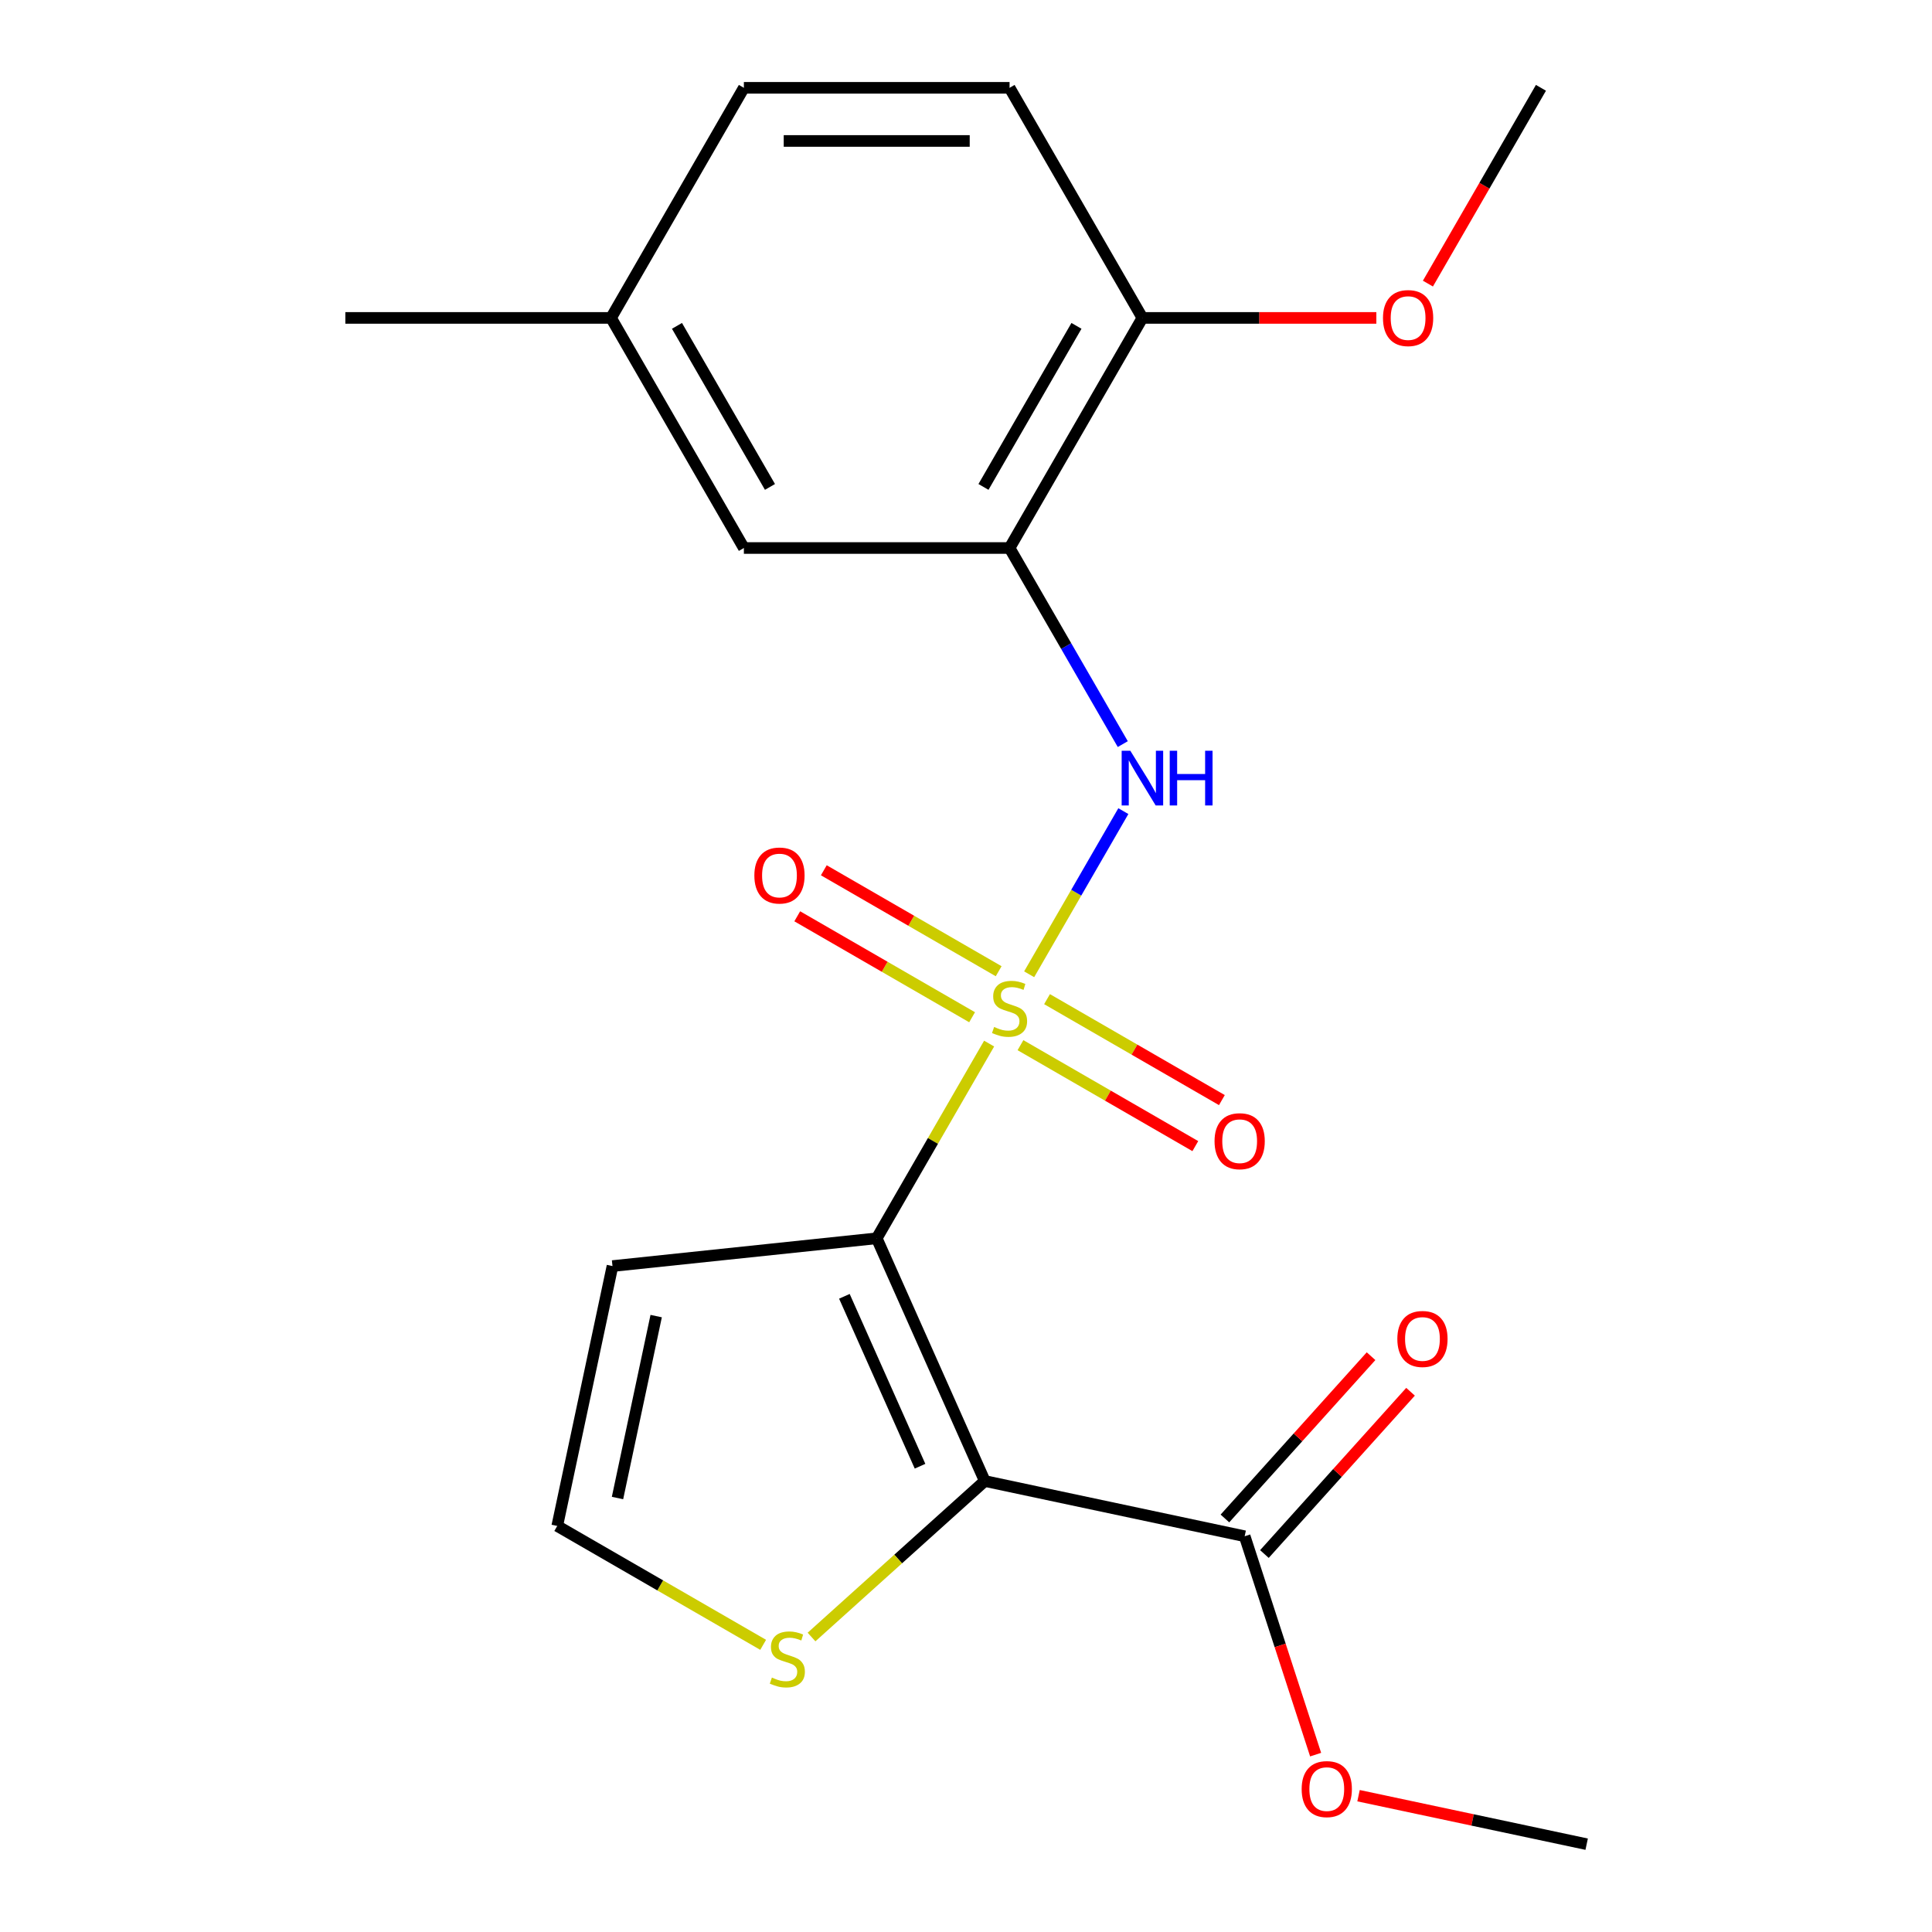 <?xml version='1.0' encoding='iso-8859-1'?>
<svg version='1.1' baseProfile='full'
              xmlns='http://www.w3.org/2000/svg'
                      xmlns:rdkit='http://www.rdkit.org/xml'
                      xmlns:xlink='http://www.w3.org/1999/xlink'
                  xml:space='preserve'
width='1000px' height='1000px' viewBox='0 0 1000 1000'>
<!-- END OF HEADER -->
<rect style='opacity:1.0;fill:#FFFFFF;stroke:none' width='1000' height='1000' x='0' y='0'> </rect>
<path class='bond-0' d='M 511.974,540.16 L 482.882,590.549' style='fill:none;fill-rule:evenodd;stroke:#CCCC00;stroke-width:6px;stroke-linecap:butt;stroke-linejoin:miter;stroke-opacity:1' />
<path class='bond-0' d='M 482.882,590.549 L 453.79,640.939' style='fill:none;fill-rule:evenodd;stroke:#000000;stroke-width:6px;stroke-linecap:butt;stroke-linejoin:miter;stroke-opacity:1' />
<path class='bond-2' d='M 532.687,504.284 L 557.065,462.06' style='fill:none;fill-rule:evenodd;stroke:#CCCC00;stroke-width:6px;stroke-linecap:butt;stroke-linejoin:miter;stroke-opacity:1' />
<path class='bond-2' d='M 557.065,462.06 L 581.443,419.836' style='fill:none;fill-rule:evenodd;stroke:#0000FF;stroke-width:6px;stroke-linecap:butt;stroke-linejoin:miter;stroke-opacity:1' />
<path class='bond-7' d='M 516.908,502.705 L 471.657,476.579' style='fill:none;fill-rule:evenodd;stroke:#CCCC00;stroke-width:6px;stroke-linecap:butt;stroke-linejoin:miter;stroke-opacity:1' />
<path class='bond-7' d='M 471.657,476.579 L 426.406,450.453' style='fill:none;fill-rule:evenodd;stroke:#FF0000;stroke-width:6px;stroke-linecap:butt;stroke-linejoin:miter;stroke-opacity:1' />
<path class='bond-7' d='M 503.156,526.524 L 457.905,500.399' style='fill:none;fill-rule:evenodd;stroke:#CCCC00;stroke-width:6px;stroke-linecap:butt;stroke-linejoin:miter;stroke-opacity:1' />
<path class='bond-7' d='M 457.905,500.399 L 412.654,474.273' style='fill:none;fill-rule:evenodd;stroke:#FF0000;stroke-width:6px;stroke-linecap:butt;stroke-linejoin:miter;stroke-opacity:1' />
<path class='bond-8' d='M 528.192,540.979 L 573.443,567.105' style='fill:none;fill-rule:evenodd;stroke:#CCCC00;stroke-width:6px;stroke-linecap:butt;stroke-linejoin:miter;stroke-opacity:1' />
<path class='bond-8' d='M 573.443,567.105 L 618.694,593.23' style='fill:none;fill-rule:evenodd;stroke:#FF0000;stroke-width:6px;stroke-linecap:butt;stroke-linejoin:miter;stroke-opacity:1' />
<path class='bond-8' d='M 541.944,517.159 L 587.195,543.285' style='fill:none;fill-rule:evenodd;stroke:#CCCC00;stroke-width:6px;stroke-linecap:butt;stroke-linejoin:miter;stroke-opacity:1' />
<path class='bond-8' d='M 587.195,543.285 L 632.446,569.411' style='fill:none;fill-rule:evenodd;stroke:#FF0000;stroke-width:6px;stroke-linecap:butt;stroke-linejoin:miter;stroke-opacity:1' />
<path class='bond-1' d='M 453.79,640.939 L 509.724,766.571' style='fill:none;fill-rule:evenodd;stroke:#000000;stroke-width:6px;stroke-linecap:butt;stroke-linejoin:miter;stroke-opacity:1' />
<path class='bond-1' d='M 437.053,670.97 L 476.208,758.913' style='fill:none;fill-rule:evenodd;stroke:#000000;stroke-width:6px;stroke-linecap:butt;stroke-linejoin:miter;stroke-opacity:1' />
<path class='bond-6' d='M 453.79,640.939 L 317.022,655.314' style='fill:none;fill-rule:evenodd;stroke:#000000;stroke-width:6px;stroke-linecap:butt;stroke-linejoin:miter;stroke-opacity:1' />
<path class='bond-4' d='M 509.724,766.571 L 644.24,795.163' style='fill:none;fill-rule:evenodd;stroke:#000000;stroke-width:6px;stroke-linecap:butt;stroke-linejoin:miter;stroke-opacity:1' />
<path class='bond-5' d='M 509.724,766.571 L 464.884,806.945' style='fill:none;fill-rule:evenodd;stroke:#000000;stroke-width:6px;stroke-linecap:butt;stroke-linejoin:miter;stroke-opacity:1' />
<path class='bond-5' d='M 464.884,806.945 L 420.044,847.319' style='fill:none;fill-rule:evenodd;stroke:#CCCC00;stroke-width:6px;stroke-linecap:butt;stroke-linejoin:miter;stroke-opacity:1' />
<path class='bond-3' d='M 581.15,385.147 L 551.85,334.398' style='fill:none;fill-rule:evenodd;stroke:#0000FF;stroke-width:6px;stroke-linecap:butt;stroke-linejoin:miter;stroke-opacity:1' />
<path class='bond-3' d='M 551.85,334.398 L 522.55,283.648' style='fill:none;fill-rule:evenodd;stroke:#000000;stroke-width:6px;stroke-linecap:butt;stroke-linejoin:miter;stroke-opacity:1' />
<path class='bond-10' d='M 522.55,283.648 L 591.311,164.551' style='fill:none;fill-rule:evenodd;stroke:#000000;stroke-width:6px;stroke-linecap:butt;stroke-linejoin:miter;stroke-opacity:1' />
<path class='bond-10' d='M 509.045,252.032 L 557.177,168.664' style='fill:none;fill-rule:evenodd;stroke:#000000;stroke-width:6px;stroke-linecap:butt;stroke-linejoin:miter;stroke-opacity:1' />
<path class='bond-11' d='M 522.55,283.648 L 385.029,283.648' style='fill:none;fill-rule:evenodd;stroke:#000000;stroke-width:6px;stroke-linecap:butt;stroke-linejoin:miter;stroke-opacity:1' />
<path class='bond-12' d='M 654.46,804.365 L 692.277,762.365' style='fill:none;fill-rule:evenodd;stroke:#000000;stroke-width:6px;stroke-linecap:butt;stroke-linejoin:miter;stroke-opacity:1' />
<path class='bond-12' d='M 692.277,762.365 L 730.094,720.365' style='fill:none;fill-rule:evenodd;stroke:#FF0000;stroke-width:6px;stroke-linecap:butt;stroke-linejoin:miter;stroke-opacity:1' />
<path class='bond-12' d='M 634.021,785.961 L 671.838,743.961' style='fill:none;fill-rule:evenodd;stroke:#000000;stroke-width:6px;stroke-linecap:butt;stroke-linejoin:miter;stroke-opacity:1' />
<path class='bond-12' d='M 671.838,743.961 L 709.655,701.961' style='fill:none;fill-rule:evenodd;stroke:#FF0000;stroke-width:6px;stroke-linecap:butt;stroke-linejoin:miter;stroke-opacity:1' />
<path class='bond-14' d='M 644.24,795.163 L 662.604,851.679' style='fill:none;fill-rule:evenodd;stroke:#000000;stroke-width:6px;stroke-linecap:butt;stroke-linejoin:miter;stroke-opacity:1' />
<path class='bond-14' d='M 662.604,851.679 L 680.967,908.195' style='fill:none;fill-rule:evenodd;stroke:#FF0000;stroke-width:6px;stroke-linecap:butt;stroke-linejoin:miter;stroke-opacity:1' />
<path class='bond-21' d='M 395.008,851.363 L 341.719,820.596' style='fill:none;fill-rule:evenodd;stroke:#CCCC00;stroke-width:6px;stroke-linecap:butt;stroke-linejoin:miter;stroke-opacity:1' />
<path class='bond-21' d='M 341.719,820.596 L 288.429,789.83' style='fill:none;fill-rule:evenodd;stroke:#000000;stroke-width:6px;stroke-linecap:butt;stroke-linejoin:miter;stroke-opacity:1' />
<path class='bond-9' d='M 317.022,655.314 L 288.429,789.83' style='fill:none;fill-rule:evenodd;stroke:#000000;stroke-width:6px;stroke-linecap:butt;stroke-linejoin:miter;stroke-opacity:1' />
<path class='bond-9' d='M 339.636,681.209 L 319.621,775.371' style='fill:none;fill-rule:evenodd;stroke:#000000;stroke-width:6px;stroke-linecap:butt;stroke-linejoin:miter;stroke-opacity:1' />
<path class='bond-13' d='M 591.311,164.551 L 522.55,45.455' style='fill:none;fill-rule:evenodd;stroke:#000000;stroke-width:6px;stroke-linecap:butt;stroke-linejoin:miter;stroke-opacity:1' />
<path class='bond-17' d='M 591.311,164.551 L 651.852,164.551' style='fill:none;fill-rule:evenodd;stroke:#000000;stroke-width:6px;stroke-linecap:butt;stroke-linejoin:miter;stroke-opacity:1' />
<path class='bond-17' d='M 651.852,164.551 L 712.394,164.551' style='fill:none;fill-rule:evenodd;stroke:#FF0000;stroke-width:6px;stroke-linecap:butt;stroke-linejoin:miter;stroke-opacity:1' />
<path class='bond-15' d='M 385.029,283.648 L 316.268,164.551' style='fill:none;fill-rule:evenodd;stroke:#000000;stroke-width:6px;stroke-linecap:butt;stroke-linejoin:miter;stroke-opacity:1' />
<path class='bond-15' d='M 398.534,252.032 L 350.402,168.664' style='fill:none;fill-rule:evenodd;stroke:#000000;stroke-width:6px;stroke-linecap:butt;stroke-linejoin:miter;stroke-opacity:1' />
<path class='bond-22' d='M 522.55,45.455 L 385.029,45.455' style='fill:none;fill-rule:evenodd;stroke:#000000;stroke-width:6px;stroke-linecap:butt;stroke-linejoin:miter;stroke-opacity:1' />
<path class='bond-22' d='M 501.922,72.959 L 405.657,72.959' style='fill:none;fill-rule:evenodd;stroke:#000000;stroke-width:6px;stroke-linecap:butt;stroke-linejoin:miter;stroke-opacity:1' />
<path class='bond-19' d='M 703.175,929.447 L 762.214,941.996' style='fill:none;fill-rule:evenodd;stroke:#FF0000;stroke-width:6px;stroke-linecap:butt;stroke-linejoin:miter;stroke-opacity:1' />
<path class='bond-19' d='M 762.214,941.996 L 821.253,954.545' style='fill:none;fill-rule:evenodd;stroke:#000000;stroke-width:6px;stroke-linecap:butt;stroke-linejoin:miter;stroke-opacity:1' />
<path class='bond-16' d='M 316.268,164.551 L 385.029,45.455' style='fill:none;fill-rule:evenodd;stroke:#000000;stroke-width:6px;stroke-linecap:butt;stroke-linejoin:miter;stroke-opacity:1' />
<path class='bond-18' d='M 316.268,164.551 L 178.747,164.551' style='fill:none;fill-rule:evenodd;stroke:#000000;stroke-width:6px;stroke-linecap:butt;stroke-linejoin:miter;stroke-opacity:1' />
<path class='bond-20' d='M 739.084,146.793 L 768.338,96.124' style='fill:none;fill-rule:evenodd;stroke:#FF0000;stroke-width:6px;stroke-linecap:butt;stroke-linejoin:miter;stroke-opacity:1' />
<path class='bond-20' d='M 768.338,96.124 L 797.592,45.455' style='fill:none;fill-rule:evenodd;stroke:#000000;stroke-width:6px;stroke-linecap:butt;stroke-linejoin:miter;stroke-opacity:1' />
<path  class='atom-0' d='M 514.55 531.562
Q 514.87 531.682, 516.19 532.242
Q 517.51 532.802, 518.95 533.162
Q 520.43 533.482, 521.87 533.482
Q 524.55 533.482, 526.11 532.202
Q 527.67 530.882, 527.67 528.602
Q 527.67 527.042, 526.87 526.082
Q 526.11 525.122, 524.91 524.602
Q 523.71 524.082, 521.71 523.482
Q 519.19 522.722, 517.67 522.002
Q 516.19 521.282, 515.11 519.762
Q 514.07 518.242, 514.07 515.682
Q 514.07 512.122, 516.47 509.922
Q 518.91 507.722, 523.71 507.722
Q 526.99 507.722, 530.71 509.282
L 529.79 512.362
Q 526.39 510.962, 523.83 510.962
Q 521.07 510.962, 519.55 512.122
Q 518.03 513.242, 518.07 515.202
Q 518.07 516.722, 518.83 517.642
Q 519.63 518.562, 520.75 519.082
Q 521.91 519.602, 523.83 520.202
Q 526.39 521.002, 527.91 521.802
Q 529.43 522.602, 530.51 524.242
Q 531.63 525.842, 531.63 528.602
Q 531.63 532.522, 528.99 534.642
Q 526.39 536.722, 522.03 536.722
Q 519.51 536.722, 517.59 536.162
Q 515.71 535.642, 513.47 534.722
L 514.55 531.562
' fill='#CCCC00'/>
<path  class='atom-3' d='M 585.051 388.585
L 594.331 403.585
Q 595.251 405.065, 596.731 407.745
Q 598.211 410.425, 598.291 410.585
L 598.291 388.585
L 602.051 388.585
L 602.051 416.905
L 598.171 416.905
L 588.211 400.505
Q 587.051 398.585, 585.811 396.385
Q 584.611 394.185, 584.251 393.505
L 584.251 416.905
L 580.571 416.905
L 580.571 388.585
L 585.051 388.585
' fill='#0000FF'/>
<path  class='atom-3' d='M 605.451 388.585
L 609.291 388.585
L 609.291 400.625
L 623.771 400.625
L 623.771 388.585
L 627.611 388.585
L 627.611 416.905
L 623.771 416.905
L 623.771 403.825
L 609.291 403.825
L 609.291 416.905
L 605.451 416.905
L 605.451 388.585
' fill='#0000FF'/>
<path  class='atom-6' d='M 399.526 868.31
Q 399.846 868.43, 401.166 868.99
Q 402.486 869.55, 403.926 869.91
Q 405.406 870.23, 406.846 870.23
Q 409.526 870.23, 411.086 868.95
Q 412.646 867.63, 412.646 865.35
Q 412.646 863.79, 411.846 862.83
Q 411.086 861.87, 409.886 861.35
Q 408.686 860.83, 406.686 860.23
Q 404.166 859.47, 402.646 858.75
Q 401.166 858.03, 400.086 856.51
Q 399.046 854.99, 399.046 852.43
Q 399.046 848.87, 401.446 846.67
Q 403.886 844.47, 408.686 844.47
Q 411.966 844.47, 415.686 846.03
L 414.766 849.11
Q 411.366 847.71, 408.806 847.71
Q 406.046 847.71, 404.526 848.87
Q 403.006 849.99, 403.046 851.95
Q 403.046 853.47, 403.806 854.39
Q 404.606 855.31, 405.726 855.83
Q 406.886 856.35, 408.806 856.95
Q 411.366 857.75, 412.886 858.55
Q 414.406 859.35, 415.486 860.99
Q 416.606 862.59, 416.606 865.35
Q 416.606 869.27, 413.966 871.39
Q 411.366 873.47, 407.006 873.47
Q 404.486 873.47, 402.566 872.91
Q 400.686 872.39, 398.446 871.47
L 399.526 868.31
' fill='#CCCC00'/>
<path  class='atom-8' d='M 390.453 453.161
Q 390.453 446.361, 393.813 442.561
Q 397.173 438.761, 403.453 438.761
Q 409.733 438.761, 413.093 442.561
Q 416.453 446.361, 416.453 453.161
Q 416.453 460.041, 413.053 463.961
Q 409.653 467.841, 403.453 467.841
Q 397.213 467.841, 393.813 463.961
Q 390.453 460.081, 390.453 453.161
M 403.453 464.641
Q 407.773 464.641, 410.093 461.761
Q 412.453 458.841, 412.453 453.161
Q 412.453 447.601, 410.093 444.801
Q 407.773 441.961, 403.453 441.961
Q 399.133 441.961, 396.773 444.761
Q 394.453 447.561, 394.453 453.161
Q 394.453 458.881, 396.773 461.761
Q 399.133 464.641, 403.453 464.641
' fill='#FF0000'/>
<path  class='atom-9' d='M 628.647 590.682
Q 628.647 583.882, 632.007 580.082
Q 635.367 576.282, 641.647 576.282
Q 647.927 576.282, 651.287 580.082
Q 654.647 583.882, 654.647 590.682
Q 654.647 597.562, 651.247 601.482
Q 647.847 605.362, 641.647 605.362
Q 635.407 605.362, 632.007 601.482
Q 628.647 597.602, 628.647 590.682
M 641.647 602.162
Q 645.967 602.162, 648.287 599.282
Q 650.647 596.362, 650.647 590.682
Q 650.647 585.122, 648.287 582.322
Q 645.967 579.482, 641.647 579.482
Q 637.327 579.482, 634.967 582.282
Q 632.647 585.082, 632.647 590.682
Q 632.647 596.402, 634.967 599.282
Q 637.327 602.162, 641.647 602.162
' fill='#FF0000'/>
<path  class='atom-13' d='M 723.26 693.045
Q 723.26 686.245, 726.62 682.445
Q 729.98 678.645, 736.26 678.645
Q 742.54 678.645, 745.9 682.445
Q 749.26 686.245, 749.26 693.045
Q 749.26 699.925, 745.86 703.845
Q 742.46 707.725, 736.26 707.725
Q 730.02 707.725, 726.62 703.845
Q 723.26 699.965, 723.26 693.045
M 736.26 704.525
Q 740.58 704.525, 742.9 701.645
Q 745.26 698.725, 745.26 693.045
Q 745.26 687.485, 742.9 684.685
Q 740.58 681.845, 736.26 681.845
Q 731.94 681.845, 729.58 684.645
Q 727.26 687.445, 727.26 693.045
Q 727.26 698.765, 729.58 701.645
Q 731.94 704.525, 736.26 704.525
' fill='#FF0000'/>
<path  class='atom-15' d='M 673.737 926.033
Q 673.737 919.233, 677.097 915.433
Q 680.457 911.633, 686.737 911.633
Q 693.017 911.633, 696.377 915.433
Q 699.737 919.233, 699.737 926.033
Q 699.737 932.913, 696.337 936.833
Q 692.937 940.713, 686.737 940.713
Q 680.497 940.713, 677.097 936.833
Q 673.737 932.953, 673.737 926.033
M 686.737 937.513
Q 691.057 937.513, 693.377 934.633
Q 695.737 931.713, 695.737 926.033
Q 695.737 920.473, 693.377 917.673
Q 691.057 914.833, 686.737 914.833
Q 682.417 914.833, 680.057 917.633
Q 677.737 920.433, 677.737 926.033
Q 677.737 931.753, 680.057 934.633
Q 682.417 937.513, 686.737 937.513
' fill='#FF0000'/>
<path  class='atom-18' d='M 715.832 164.631
Q 715.832 157.831, 719.192 154.031
Q 722.552 150.231, 728.832 150.231
Q 735.112 150.231, 738.472 154.031
Q 741.832 157.831, 741.832 164.631
Q 741.832 171.511, 738.432 175.431
Q 735.032 179.311, 728.832 179.311
Q 722.592 179.311, 719.192 175.431
Q 715.832 171.551, 715.832 164.631
M 728.832 176.111
Q 733.152 176.111, 735.472 173.231
Q 737.832 170.311, 737.832 164.631
Q 737.832 159.071, 735.472 156.271
Q 733.152 153.431, 728.832 153.431
Q 724.512 153.431, 722.152 156.231
Q 719.832 159.031, 719.832 164.631
Q 719.832 170.351, 722.152 173.231
Q 724.512 176.111, 728.832 176.111
' fill='#FF0000'/>
</svg>
